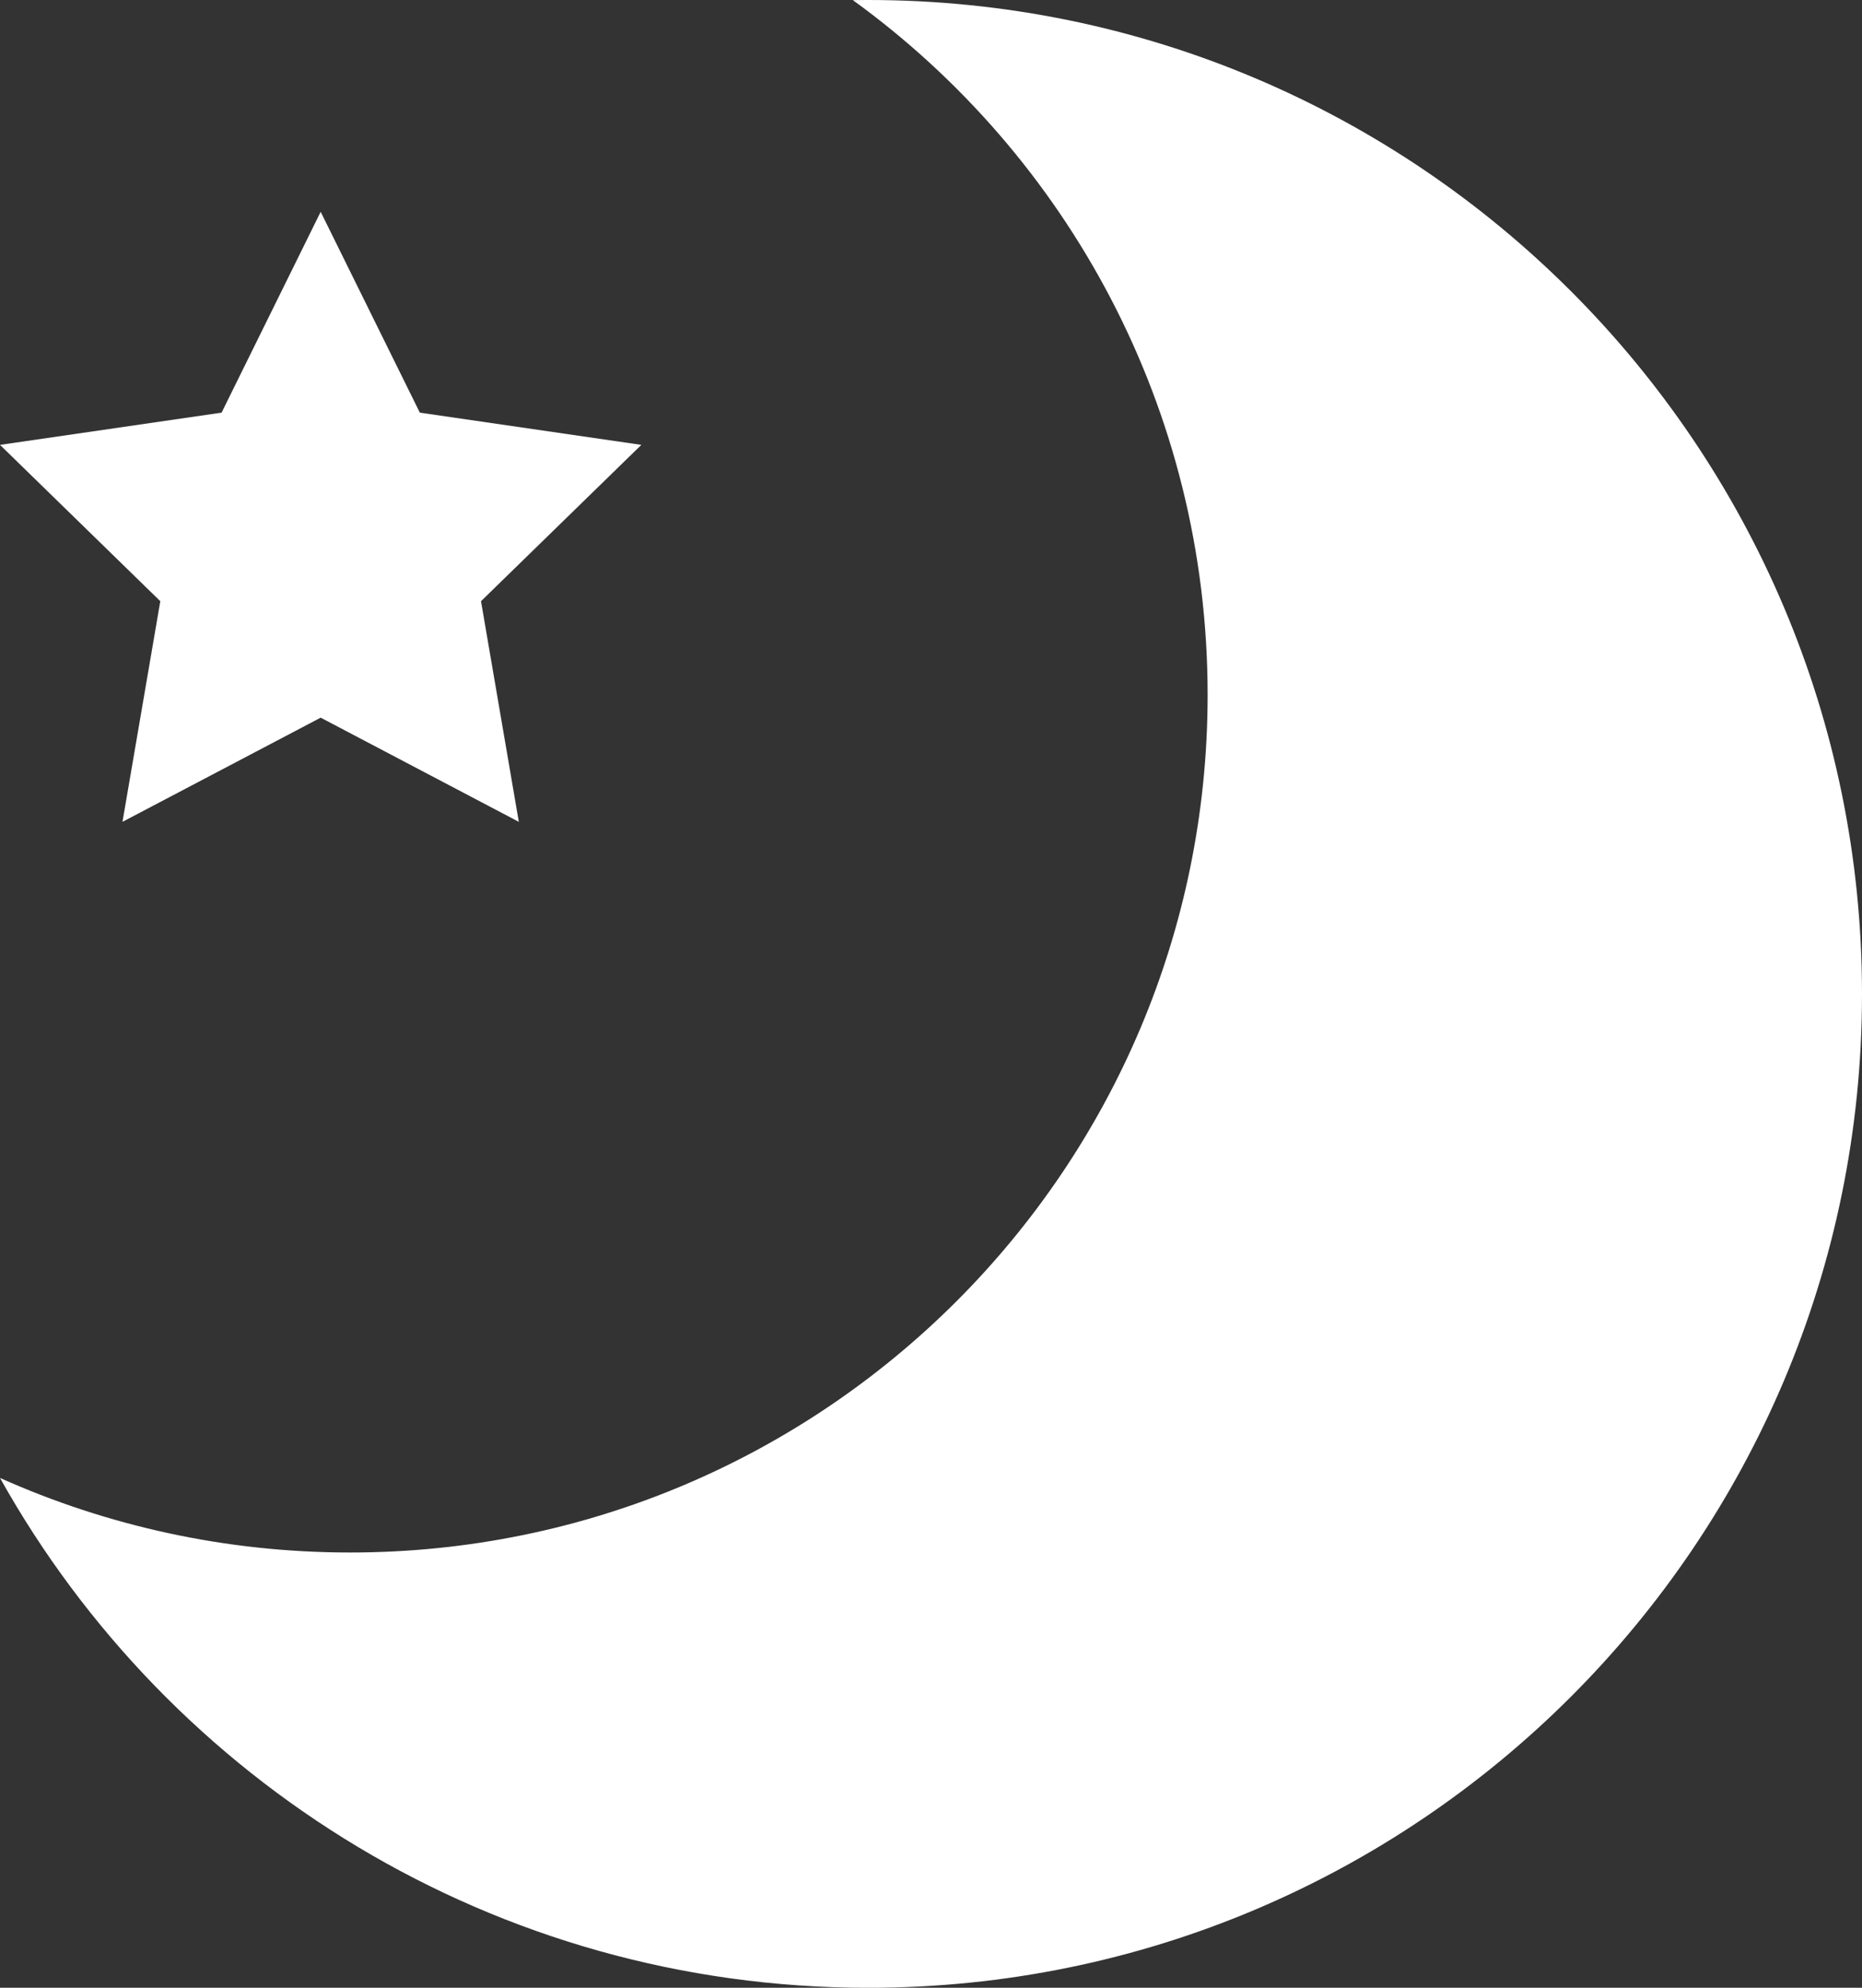 <?xml version="1.0" encoding="utf-8"?>
<!-- Generator: Adobe Illustrator 16.0.4, SVG Export Plug-In . SVG Version: 6.00 Build 0)  -->
<!DOCTYPE svg PUBLIC "-//W3C//DTD SVG 1.1//EN" "http://www.w3.org/Graphics/SVG/1.1/DTD/svg11.dtd">
<svg version="1.1" id="レイヤー_1" xmlns="http://www.w3.org/2000/svg" xmlns:xlink="http://www.w3.org/1999/xlink" x="0px"
	 y="0px" width="55px" height="58.711px" viewBox="22.5 20.645 55 58.711" enable-background="new 22.5 20.645 55 58.711"
	 xml:space="preserve">
<rect x="22.5" y="20.645" width="55" height="58.711" fill="#333333" stroke="none"/>
<g>
	<path fill="#FFFFFF" d="M48.145,20.645c-0.153,0-0.304,0.001-0.454,0.003c6.351,4.6,10.48,12.078,10.48,20.521
		c0,13.99-11.341,25.331-25.329,25.331c-3.683,0-7.184-0.789-10.342-2.202c5.019,8.982,14.621,15.059,25.645,15.059
		c16.213,0,29.355-13.142,29.355-29.354S64.357,20.645,48.145,20.645z"/>
	<polygon fill="#FFFFFF" points="26.118,44.919 31.972,41.842 37.825,44.919 36.708,38.402 41.444,33.785 34.901,32.833 
		31.972,26.901 29.045,32.833 22.5,33.785 27.235,38.402 	"/>
</g>
</svg>
